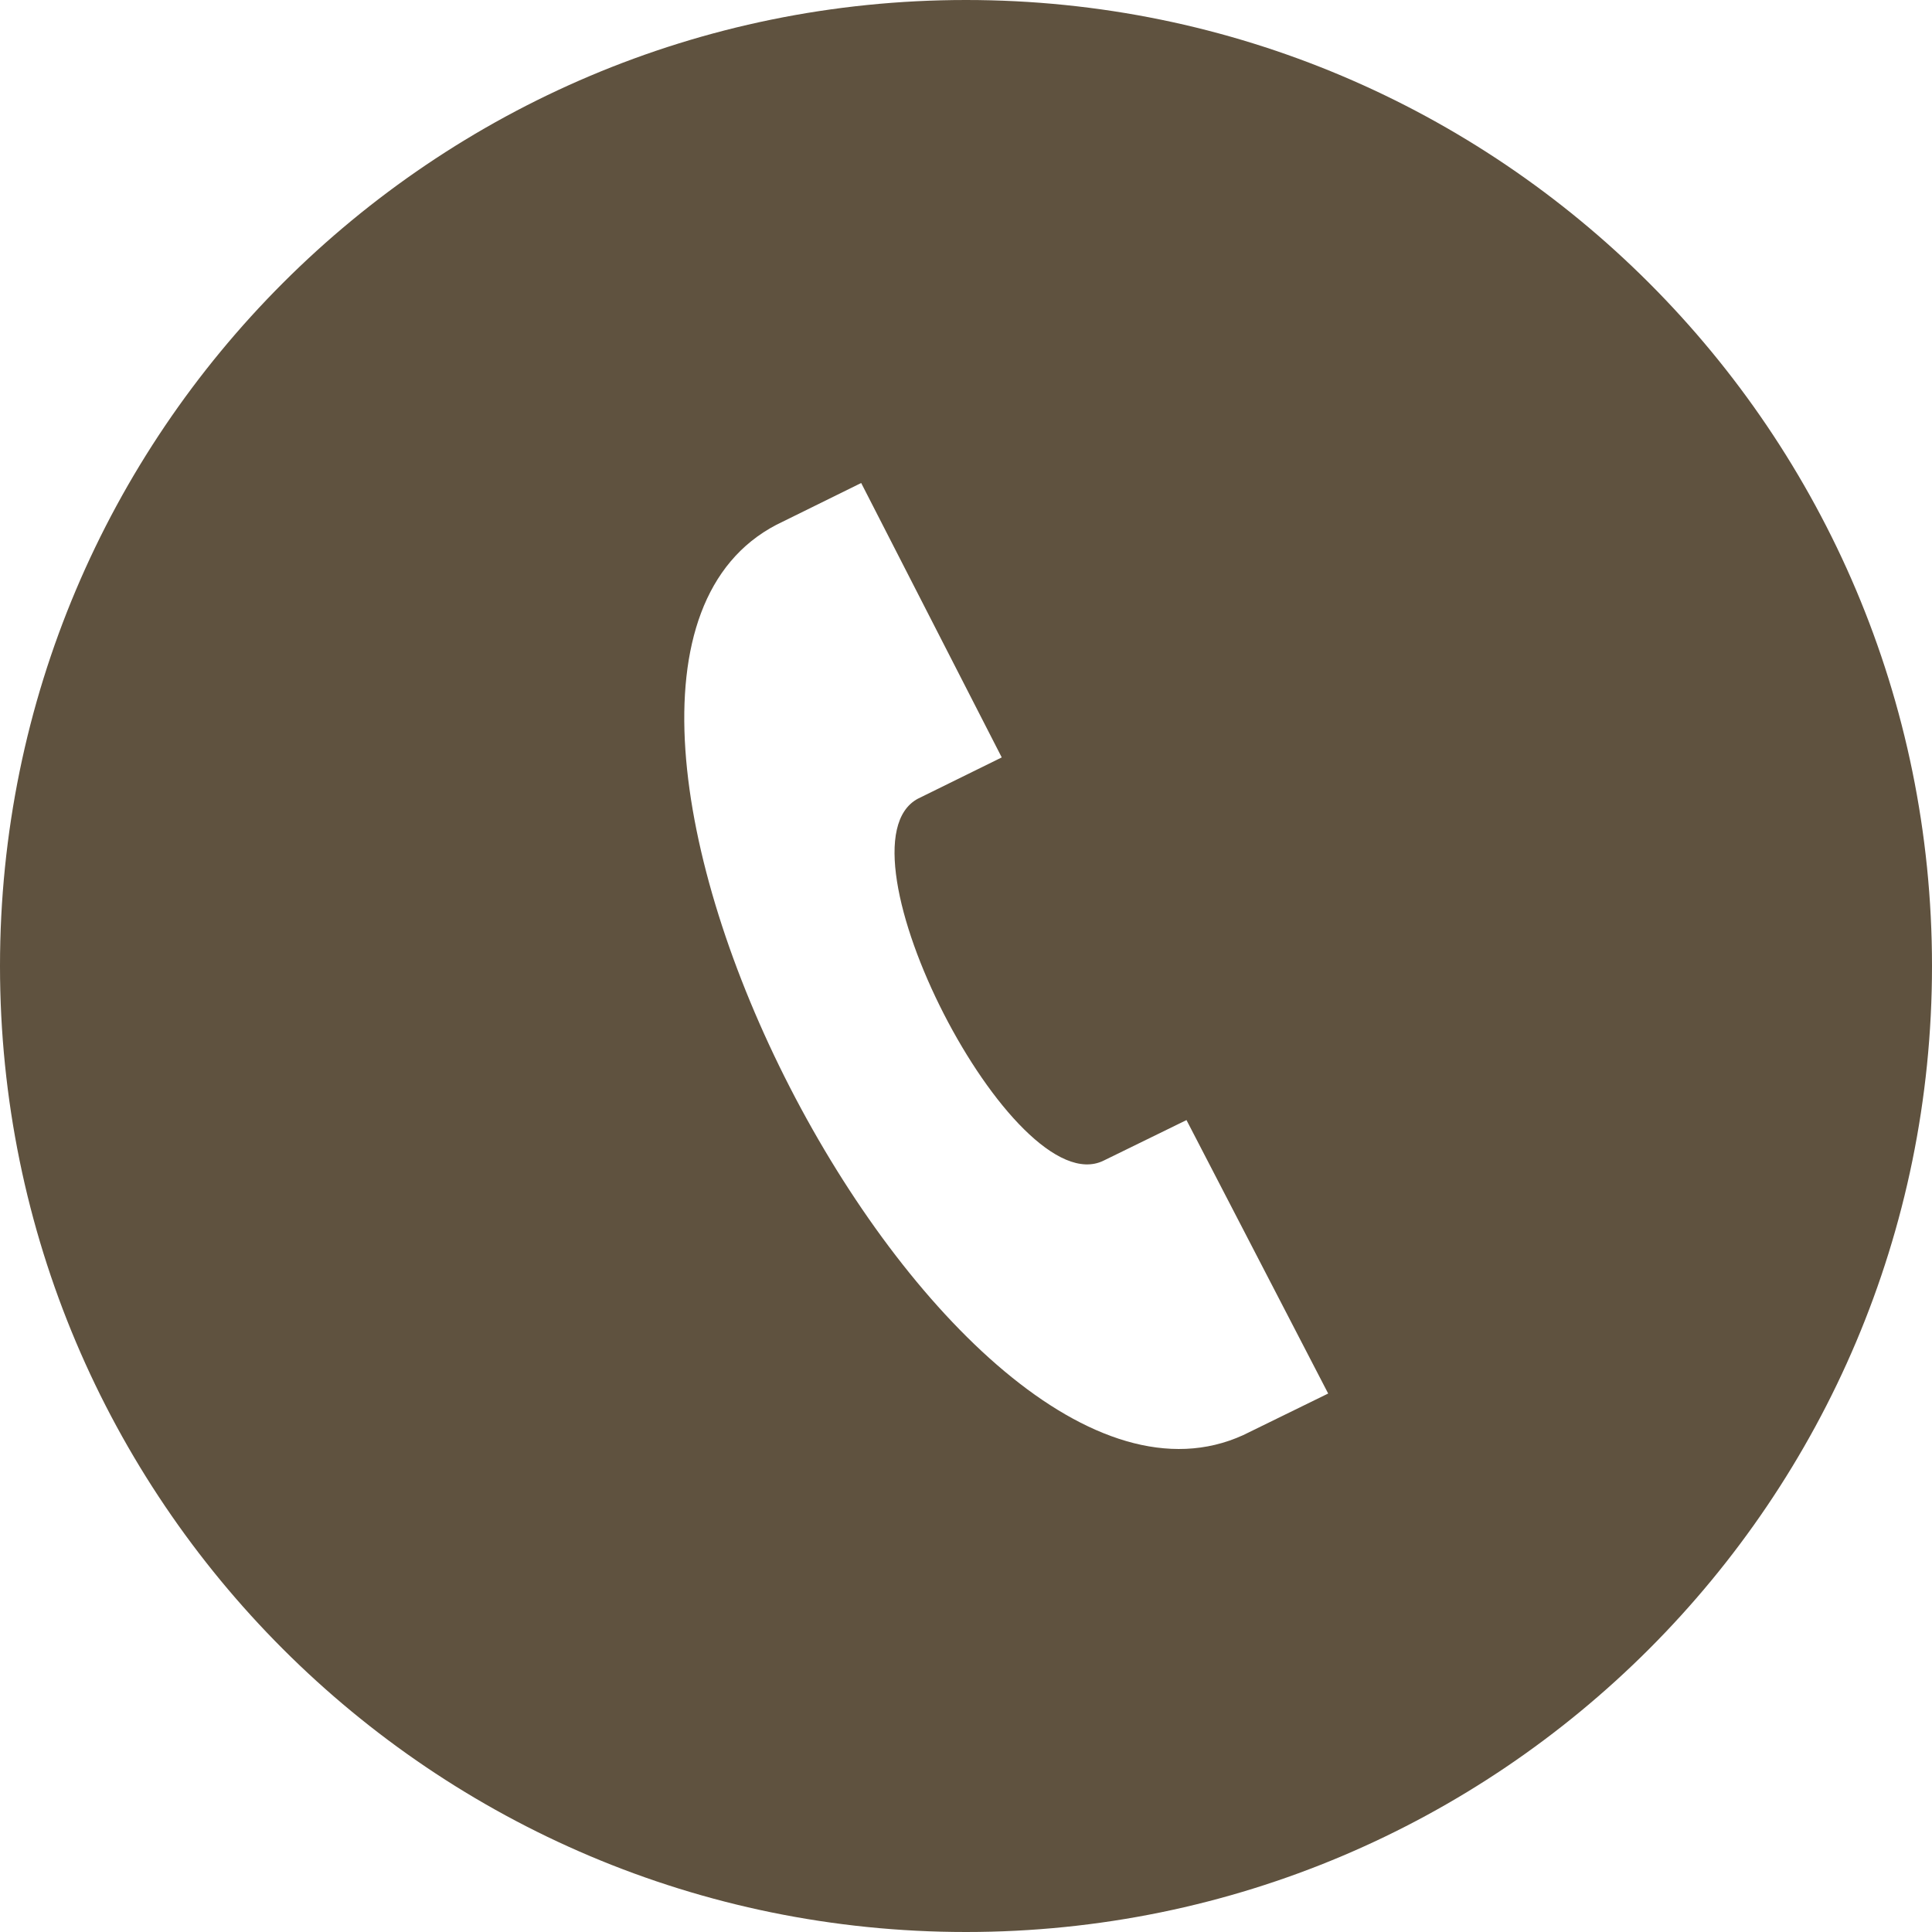 <?xml version="1.0" encoding="UTF-8"?> <svg xmlns="http://www.w3.org/2000/svg" width="80" height="80" viewBox="0 0 80 80" fill="none"> <path d="M40 0C17.91 0 0 17.91 0 40C0 62.09 17.91 80 40 80C62.09 80 80 62.09 80 40C80 17.91 62.09 0 40 0ZM51.483 59.423C39.203 65.037 20.147 27.99 32.15 21.73L35.66 20L41.48 31.363L38.007 33.073C34.357 35.03 41.957 49.873 45.69 48.063L49.13 46.38L54.997 57.703L51.483 59.423V59.423Z" fill="#5F523F"></path> </svg> 